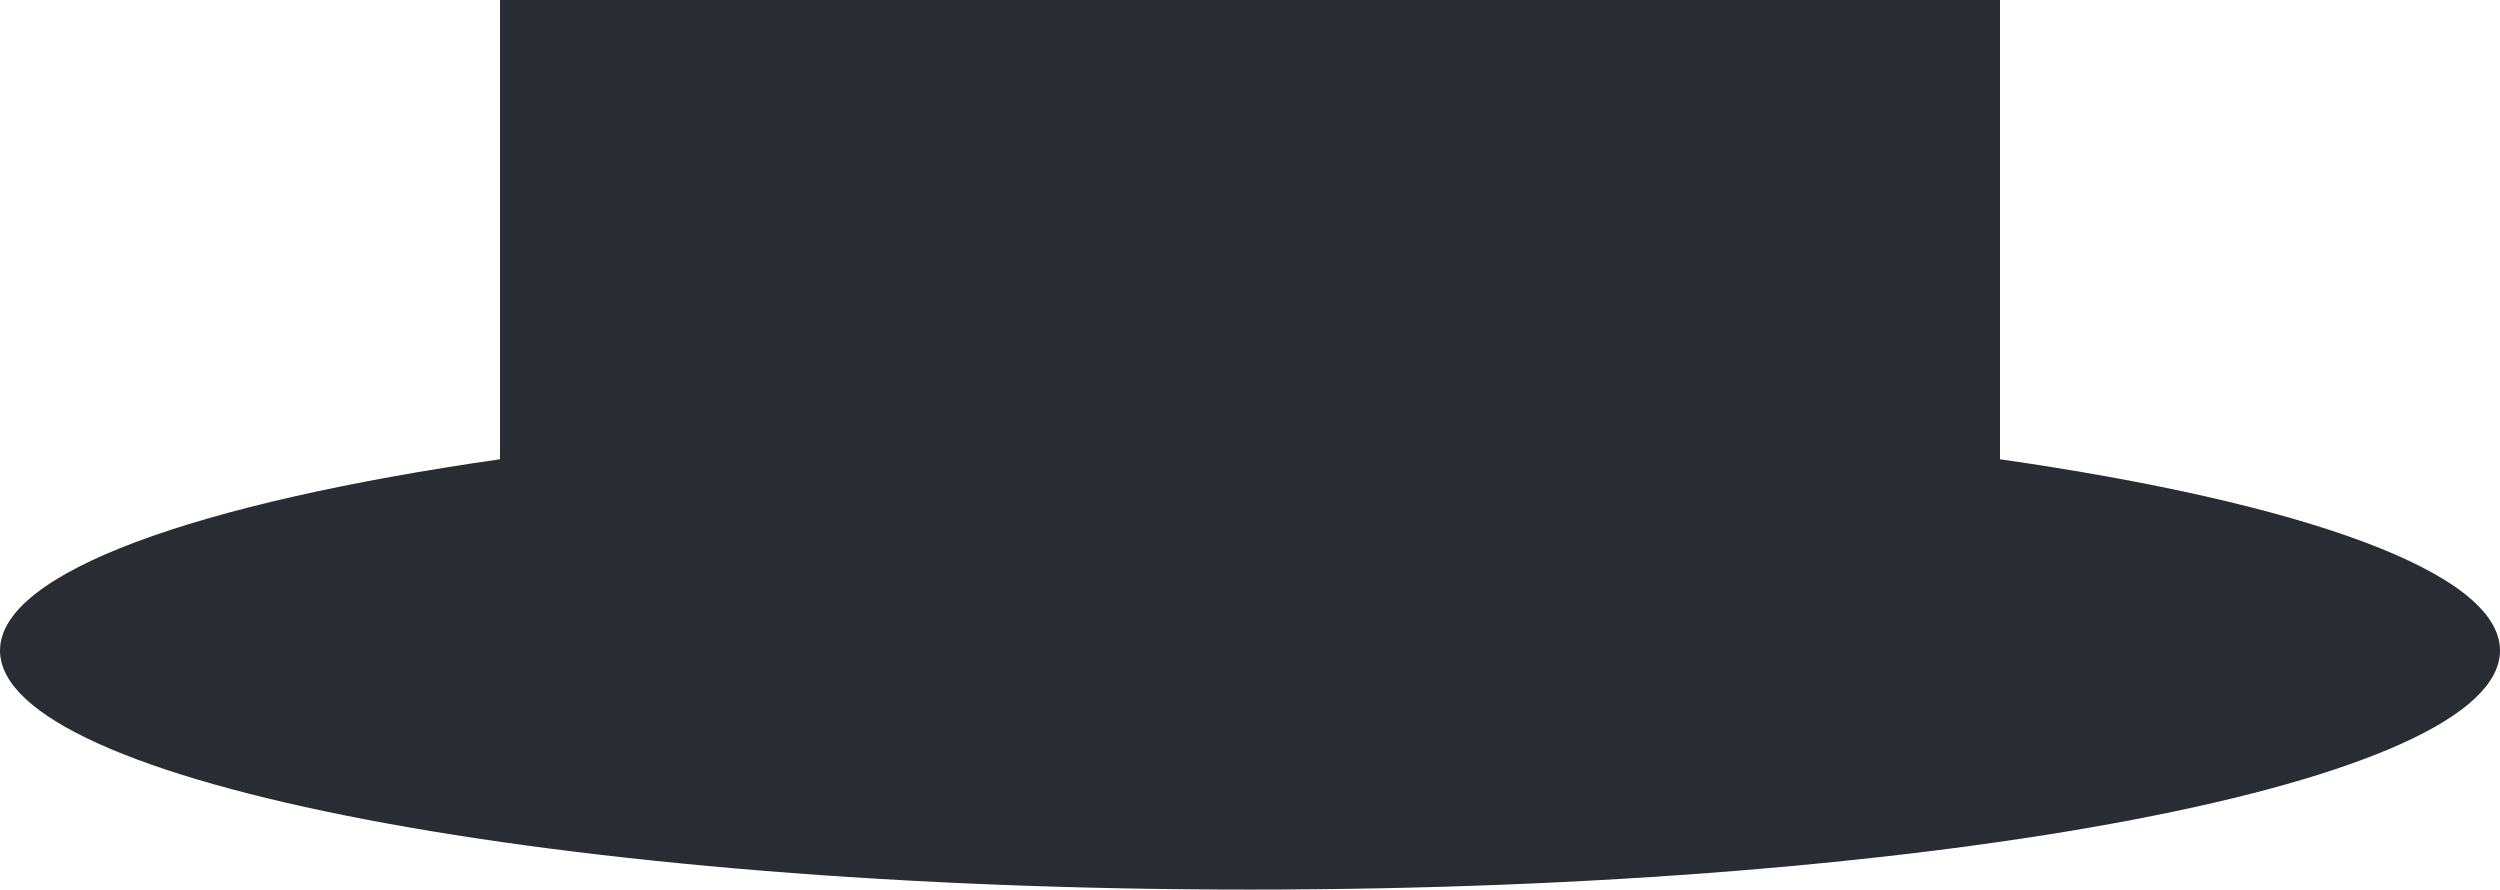 <?xml version="1.0" encoding="UTF-8"?> <svg xmlns="http://www.w3.org/2000/svg" width="9600" height="3416" viewBox="0 0 9600 3416" fill="none"> <path fill-rule="evenodd" clip-rule="evenodd" d="M7680 0H1920V1763.53C754.131 1931.01 0 2197.66 0 2498C0 3005 2149.03 3416 4800 3416C7450.97 3416 9600 3005 9600 2498C9600 2197.66 8845.87 1931.01 7680 1763.53V0Z" fill="#2A2C33"></path> </svg> 